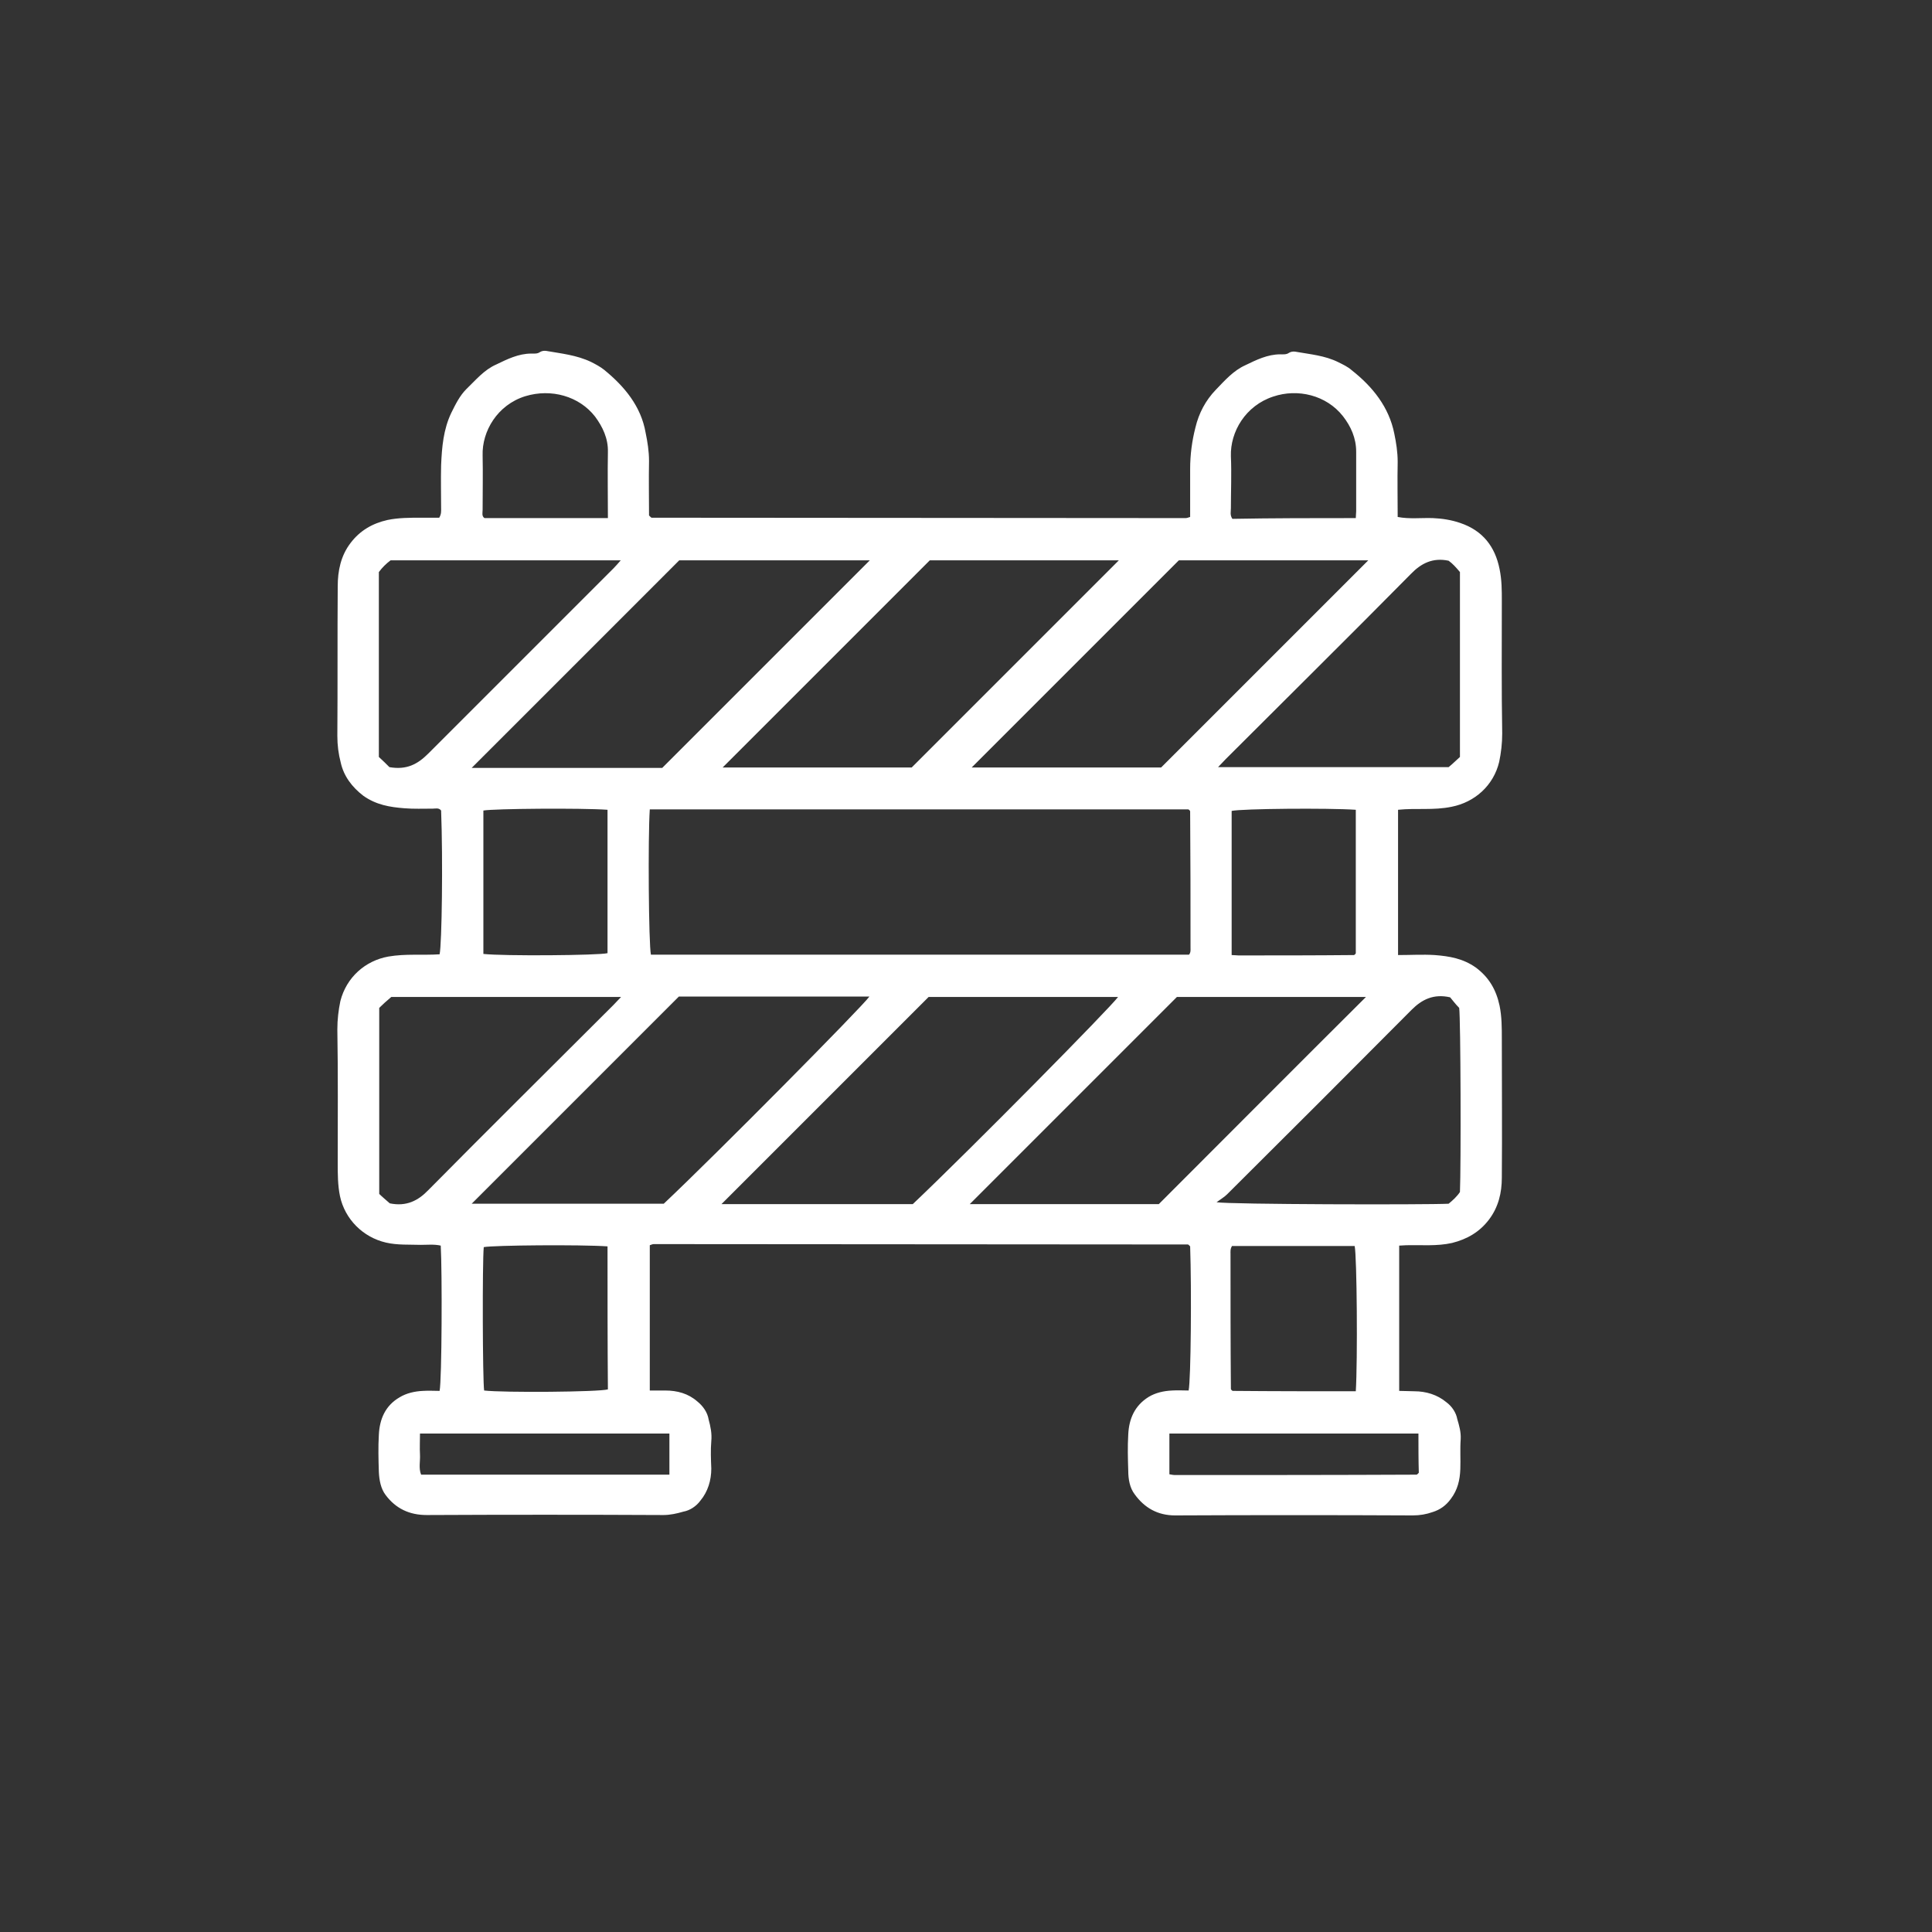 <?xml version="1.0" encoding="UTF-8"?>
<!-- Generator: Adobe Illustrator 24.1.2, SVG Export Plug-In . SVG Version: 6.00 Build 0)  -->
<svg xmlns="http://www.w3.org/2000/svg" xmlns:xlink="http://www.w3.org/1999/xlink" version="1.1" id="Calque_2_2_" x="0px" y="0px" viewBox="0 0 512 512" style="enable-background:new 0 0 512 512;" xml:space="preserve">
<rect x="0" y="0" width="512" height="512" fill="#333333" stroke="none"/>
<style type="text/css">
	.st0{fill:#FFFFFF;}
</style>
<g>
	<g>
		<path class="st0" d="M370.5,214.6c0,12.9,0,25.6,0,38.5c3.3,0,6.5-0.2,9.7,0c3.9,0.3,7.5,0.9,10.9,3.3c3.5,2.6,5.4,5.9,6.3,10.1    c0.6,2.9,0.6,5.9,0.6,8.8c0,12.2,0.1,24.6,0,36.8c0,4-0.9,7.8-3.4,11.1c-2.5,3.3-5.8,5.2-9.8,6.2c-4,0.9-8.2,0.5-12.2,0.6    c-0.6,0-1.1,0.1-1.8,0.1c0,12.8,0,25.5,0,38.5c1.4,0,2.7,0.1,4,0.1c3.1,0,6.1,0.9,8.5,2.9c1.5,1.1,2.6,2.8,2.9,4.5    c0.5,1.7,1,3.4,0.9,5.3c-0.2,2.7,0,5.2-0.1,7.9c-0.1,2.9-0.7,5.5-2.5,7.9c-1.3,1.8-2.9,2.9-4.8,3.5c-1.7,0.6-3.4,0.9-5.3,0.9    c-21-0.1-42-0.1-63,0c-4.6,0-8.1-2-10.7-5.6c-1.3-1.7-1.7-4-1.7-6.2c-0.1-3.2-0.2-6.4,0-9.7c0.2-4.1,1.7-7.6,5.4-9.9    c1.8-1.1,4-1.6,6.2-1.7c1.5-0.1,2.9,0,4.4,0c0.6-2.9,0.8-26.8,0.4-38.2c-0.1-0.1-0.2-0.2-0.3-0.3c-0.1-0.1-0.2-0.2-0.3-0.2    c-47.2,0-94.3-0.1-141.5-0.1c-0.3,0-0.6,0.1-1.1,0.3c0,12.7,0,25.4,0,38.5c1.5,0,2.8,0,4.1,0c3.2,0,6.1,0.8,8.5,2.9    c1.5,1.2,2.7,2.9,3,4.8c0.5,1.8,0.9,3.8,0.7,5.7c-0.2,2.4-0.1,4.8,0,7.3c0,3.1-0.9,6.1-2.9,8.5c-1.1,1.5-2.8,2.6-4.5,2.9    c-1.7,0.5-3.5,0.9-5.3,0.9c-20.9-0.1-41.8-0.1-62.7,0c-4.6,0-8.2-1.7-10.9-5.3c-1.3-1.7-1.7-4-1.8-6.1c-0.1-3.3-0.2-6.6,0-9.9    c0.2-4.1,1.7-7.7,5.5-9.9c1.8-1.1,4-1.6,6.2-1.7c1.5-0.1,2.9,0,4.4,0c0.6-2.9,0.7-31.5,0.3-38.5c-1.7-0.4-3.6-0.2-5.3-0.2    c-3-0.1-6.2,0.1-9.2-0.6c-6.1-1.4-10.9-6.2-12.2-12.3c-0.6-2.9-0.6-5.9-0.6-8.8c0-11.8,0.1-23.6-0.1-35.4c0-2.6,0.3-5.1,0.8-7.5    c1.6-6.3,6.6-10.7,12.7-11.8c4.6-0.8,9.1-0.3,13.6-0.6c0.6-2.7,0.9-25.1,0.4-38.1c-0.6-0.8-1.5-0.5-2.2-0.5    c-2.5,0-5.1,0.1-7.5-0.1c-3.9-0.3-7.5-0.9-10.9-3.3c-3-2.3-5.2-5.2-6-8.8c-0.6-2.3-0.9-4.6-0.9-7.1c0.1-13.2,0-26.4,0.1-39.6    c0-4.1,0.8-8.1,3.4-11.5c2.5-3.3,5.8-5.2,9.8-6.1c2.9-0.6,5.9-0.6,8.8-0.6c1.7,0,3.4,0,4.9,0c0.6-1,0.5-1.8,0.5-2.6    c0-3.8-0.1-7.5,0-11.3c0.2-4.8,0.6-9.5,2.7-13.9c1.1-2.2,2.2-4.5,4-6.3c2.5-2.4,4.7-5.1,7.9-6.5c2.9-1.4,5.9-2.9,9.3-2.9    c0.8,0,1.6,0.1,2.3-0.4c0.5-0.3,1.1-0.4,1.7-0.3c4,0.7,8,1.1,11.8,2.9c1.2,0.6,2.5,1.3,3.5,2.1c5.4,4.4,9.8,9.7,11,16.7    c0.5,2.4,0.9,4.9,0.9,7.5c-0.1,4.8,0,9.7,0,14.4c0.2,0.2,0.3,0.3,0.4,0.4c0.1,0.1,0.2,0.2,0.3,0.2c47.2,0,94.3,0.1,141.5,0.1    c0.3,0,0.6-0.1,1.2-0.3c0-4.2,0-8.5,0-12.7c0-3.8,0.5-7.5,1.4-11c0.9-3.8,2.7-7.2,5.4-10c2.4-2.5,4.7-5.1,7.8-6.5    c2.9-1.4,5.9-2.9,9.3-2.9c0.8,0,1.6,0.1,2.3-0.4c0.5-0.3,1.1-0.4,1.7-0.3c3.9,0.7,7.8,1,11.4,2.8c1.2,0.6,2.5,1.2,3.5,2.1    c5.6,4.4,9.9,9.8,11.3,16.8c0.5,2.4,0.9,4.9,0.9,7.5c-0.1,4.8,0,9.7,0,14.6c3.1,0.6,6.2,0.2,9.3,0.3c2.5,0.1,5,0.5,7.3,1.3    c5.9,2,9.2,6.2,10.4,12.2c0.6,2.9,0.6,5.6,0.6,8.5c0,11.7-0.1,23.4,0.1,35.1c0,2.6-0.3,5.1-0.8,7.5c-1.5,6.3-6.5,10.7-12.6,11.9    C379.9,214.8,375.3,214.1,370.5,214.6z M172.2,214.5c-0.5,7.4-0.3,35.7,0.3,38.5c47.6,0,95.1,0,142.6,0c0.5-0.6,0.4-1.3,0.4-1.8    c0-12.1,0-24.1-0.1-36.2c0-0.1-0.1-0.2-0.2-0.3c-0.1-0.1-0.2-0.2-0.3-0.2C267.3,214.5,219.8,214.5,172.2,214.5z M230.5,148.5    c-17.3,0-34.2,0-50.5,0c-18.6,18.6-36.8,36.8-55,55c16.8,0,33.9,0,50.5,0C194,185,212.1,166.9,230.5,148.5z M241.6,203.4    c18.4-18.4,36.6-36.6,54.9-54.9c-16.9,0-34,0-50.1,0c-18.7,18.7-36.9,36.9-54.9,54.9C208,203.4,224.9,203.4,241.6,203.4z     M307.7,203.4c18.4-18.4,36.6-36.6,54.9-54.9c-17,0-34,0-50.2,0c-18.7,18.7-36.8,36.8-54.9,54.9C274,203.4,291,203.4,307.7,203.4z     M179.9,264.1c-18.5,18.5-36.7,36.7-54.9,54.9c16.8,0,33.9,0,50.9,0c13.8-13,52.6-52.2,54.5-54.9    C213.2,264.1,196.3,264.1,179.9,264.1z M241.9,319.1c15.3-14.5,52.6-52.3,54.4-54.9c-17,0-33.9,0-50.2,0    c-18.6,18.6-36.8,36.8-54.9,54.9C207.9,319.1,224.8,319.1,241.9,319.1z M311.9,264.2c-18.4,18.4-36.6,36.6-54.9,54.9    c16.9,0,34,0,50.1,0c18.7-18.7,36.8-36.9,54.9-54.9C345.5,264.2,328.6,264.2,311.9,264.2z M103.2,203.3c4.6,0.8,7.5-0.8,10.3-3.6    c16.4-16.4,32.8-32.8,49.1-49.1c0.6-0.6,1.1-1.2,1.9-2.1c-20.6,0-40.8,0-61,0c-1.2,0.9-2.2,1.9-3.1,3.1c0,16.3,0,32.6,0,49    C101.4,201.5,102.4,202.5,103.2,203.3z M386.9,200.6c0-16.6,0-32.8,0-49c-1-1.2-2-2.3-3-3c-4.2-0.9-7.3,0.7-10,3.5    c-16.3,16.5-32.8,32.8-49.1,49.1c-0.6,0.6-1.2,1.3-2,2.1c20.7,0,40.9,0,61.1,0C385,202.4,386,201.4,386.9,200.6z M103.3,318.9    c4.4,0.9,7.5-0.7,10.2-3.5c16.3-16.5,32.8-32.8,49.1-49.1c0.6-0.6,1.2-1.3,2-2.1c-20.7,0-40.9,0-60.9,0c-1.3,1.1-2.3,2-3.2,2.9    c0,16.5,0,32.8,0,49.3C101.3,317.2,102.4,318.1,103.3,318.9z M384.3,264.3c-4.4-1-7.5,0.6-10.2,3.3    c-16.3,16.4-32.6,32.7-48.9,48.9c-0.7,0.7-1.7,1.3-2.8,2.1c3.2,0.6,55.5,0.7,61.5,0.4c1.1-0.9,2.2-1.9,3-3.1    c0.3-6.8,0.2-45.9-0.2-48.8C385.7,266.1,384.9,265,384.3,264.3z M161,214.6c-7-0.5-30.2-0.3-32.9,0.2c0,12.7,0,25.4,0,38    c5.2,0.6,30.6,0.4,32.9-0.2C161,240,161,227.4,161,214.6z M359.3,214.6c-7.4-0.5-30.2-0.3-32.9,0.3c0,12.7,0,25.4,0,38.2    c0.7,0,1.3,0.1,1.8,0.1c10.2,0,20.4,0,30.6-0.1c0.1,0,0.2-0.1,0.3-0.2c0.1-0.1,0.2-0.2,0.2-0.3C359.3,240,359.3,227.4,359.3,214.6    z M161,330.3c-7.2-0.5-30.2-0.3-32.8,0.2c-0.4,4.2-0.3,35.3,0.1,38c5.1,0.6,30.5,0.4,32.8-0.3C161,355.7,161,343.1,161,330.3z     M359.3,368.7c0.5-8.1,0.3-35.7-0.3-38.5c-10.9,0-21.7,0-32.5,0c-0.5,0.8-0.4,1.5-0.4,2.1c0,12,0,23.8,0.1,35.8    c0,0.1,0.1,0.2,0.2,0.3c0.1,0.1,0.2,0.2,0.3,0.2C337.5,368.7,348.3,368.7,359.3,368.7z M161.1,137.3c0-6.1-0.1-11.8,0-17.5    c0.1-3.6-1.4-6.7-3.4-9.4c-4.2-5.4-11.6-7.5-18.5-5.4c-7.4,2.3-11.5,9.3-11.3,15.7c0.1,4.8,0,9.7,0,14.4c0,0.7-0.3,1.7,0.5,2.2    C139.2,137.3,149.9,137.3,161.1,137.3z M359.3,137.3c0-0.7,0.1-1.3,0.1-1.8c0-5.2,0-10.6,0-15.8c0-3.6-1.4-6.7-3.5-9.4    c-4.4-5.6-12-7.4-18.5-5.2c-7.3,2.4-11.4,9.3-11.2,15.8c0.2,4.6,0,9.2,0,13.8c0,0.9-0.3,1.8,0.4,2.8    C337.4,137.3,348.2,137.3,359.3,137.3z M177.4,390.8c0-3.9,0-7.4,0-10.9c-22.1,0-43.9,0-66.1,0c0,1.9-0.1,3.8,0,5.6    c0.1,1.7-0.4,3.6,0.3,5.3C133.6,390.8,155.4,390.8,177.4,390.8z M375.9,379.9c-22.2,0-44.1,0-66,0c0,3.7,0,7.2,0,10.8    c0.6,0.1,1,0.2,1.5,0.2c21.3,0,42.7,0,64-0.1c0.1,0,0.2-0.1,0.3-0.2c0.1-0.1,0.2-0.2,0.3-0.3C375.9,386.9,375.9,383.5,375.9,379.9    z"></path>
	</g>
</g>
</svg>
